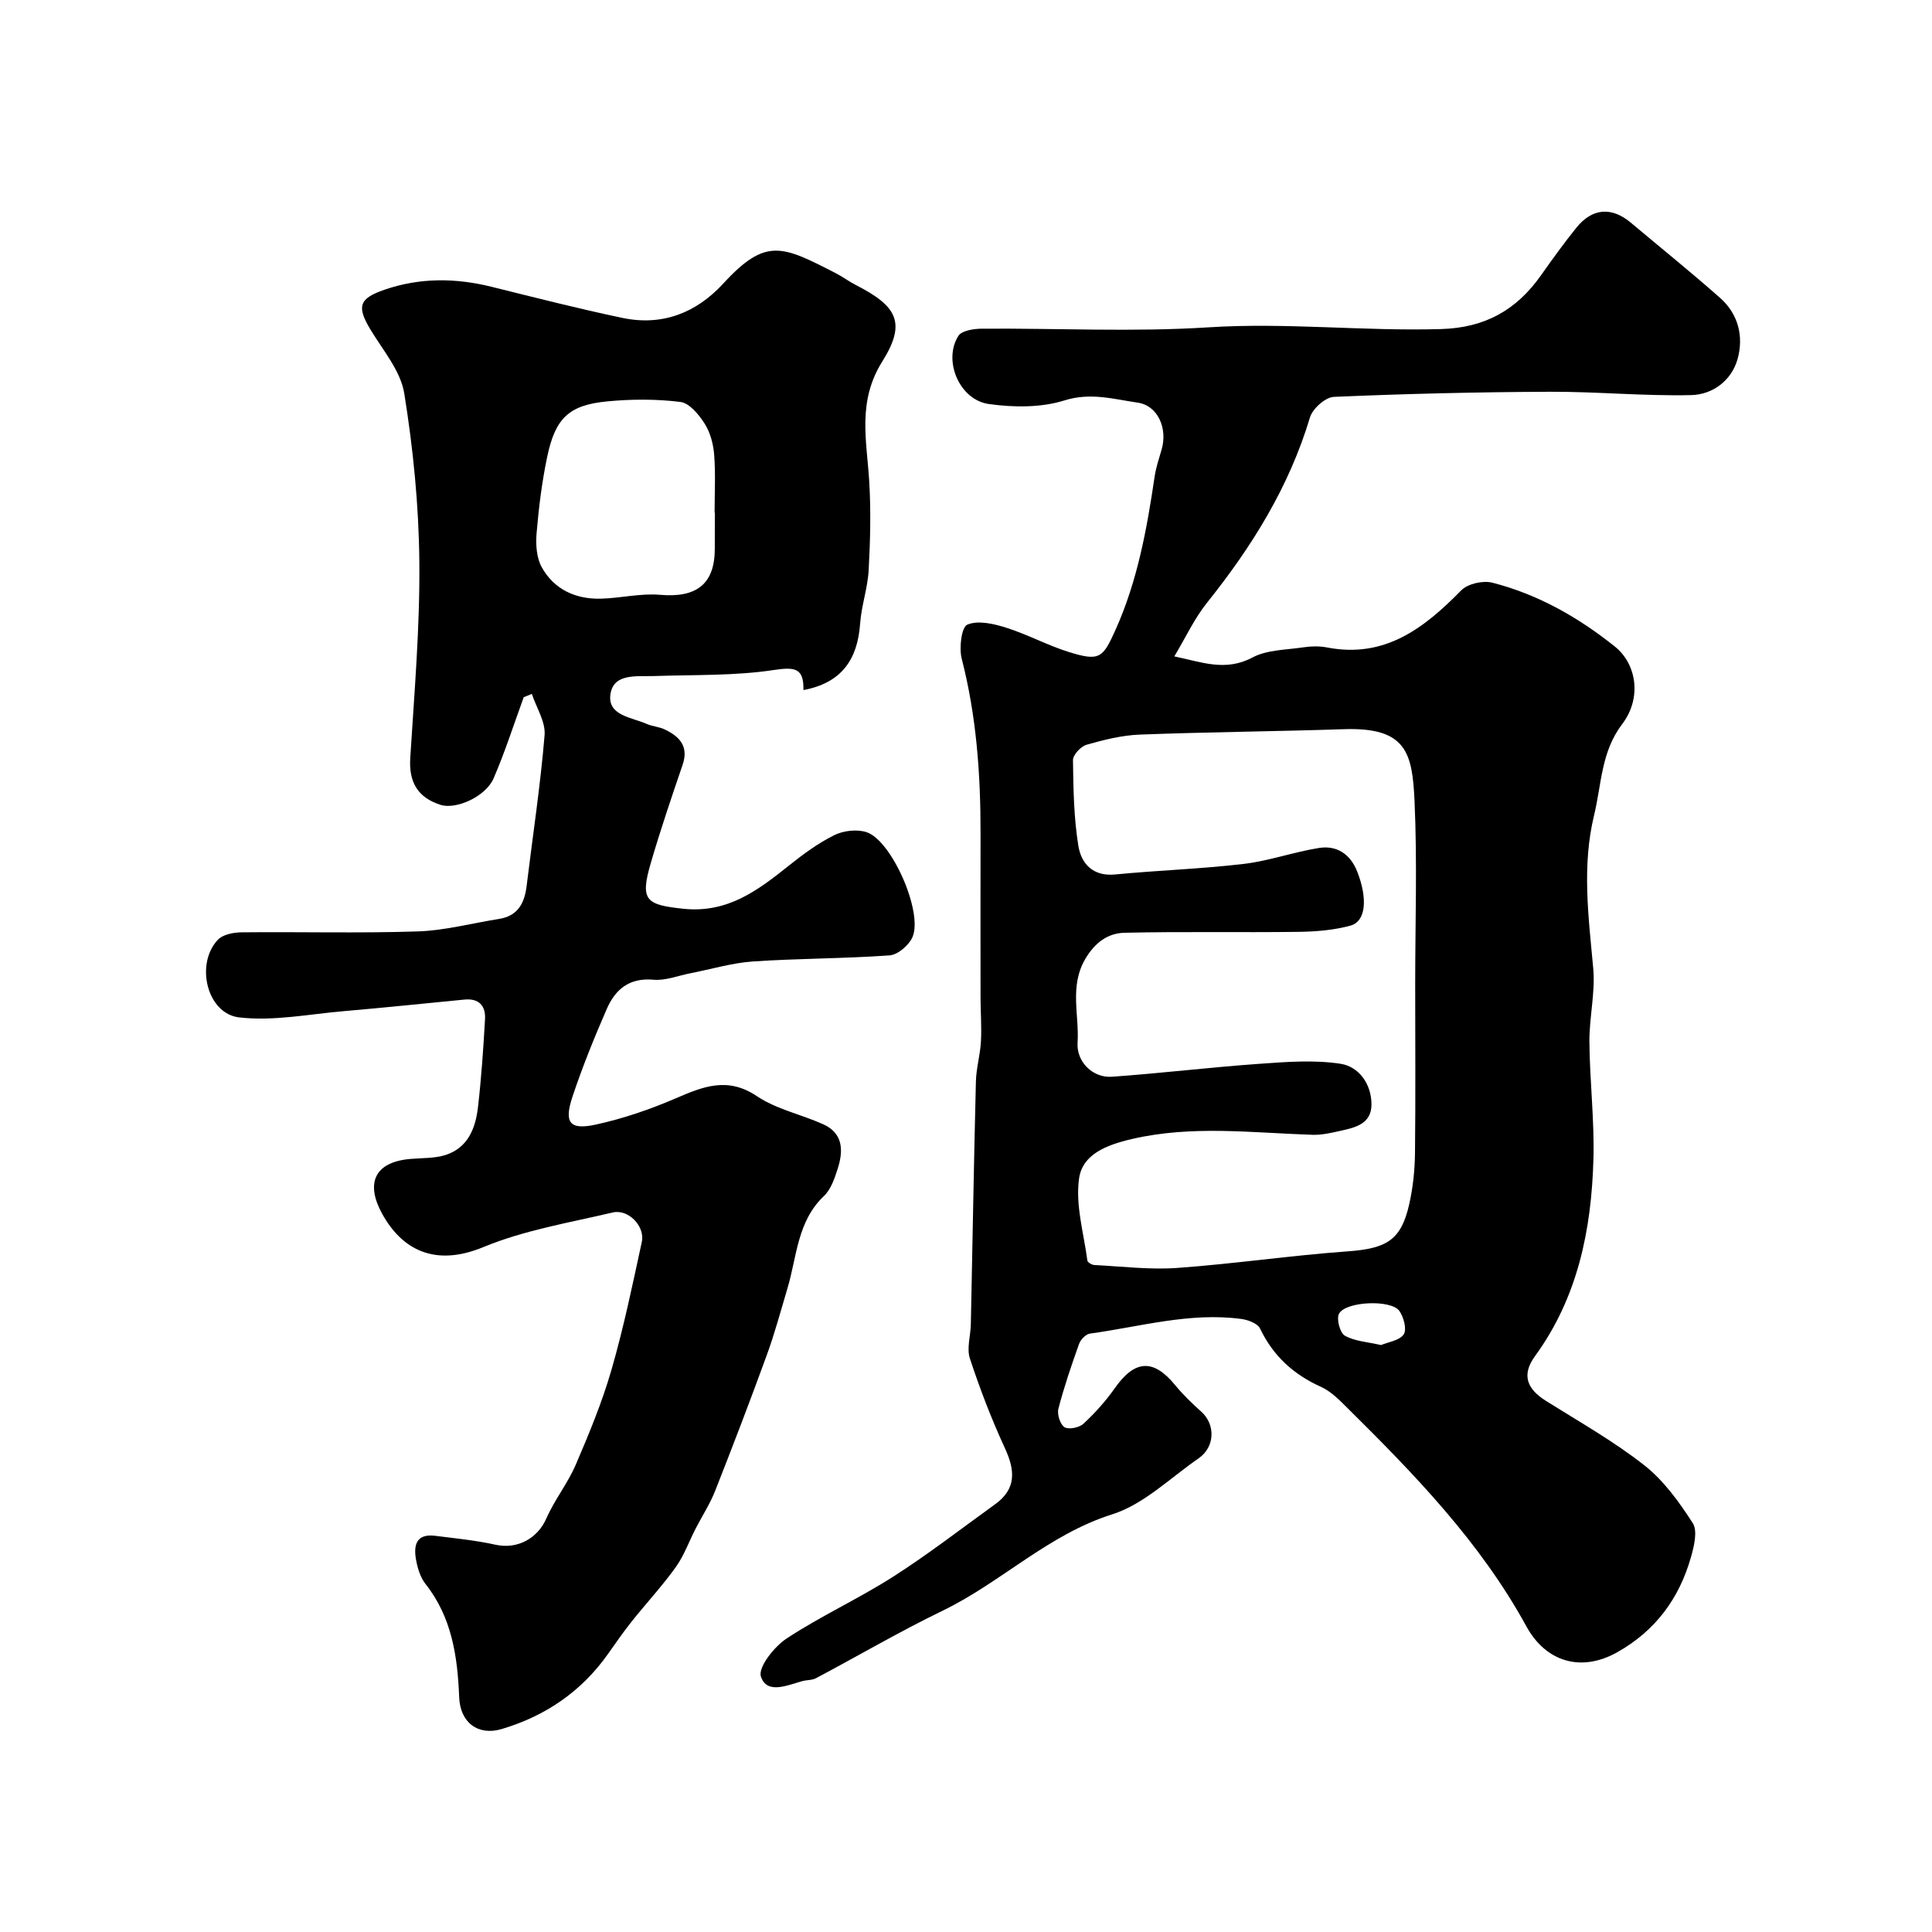 <svg enable-background="new 0 0 400 400" viewBox="0 0 400 400" xmlns="http://www.w3.org/2000/svg"><path d="m243.13 135.9c5.55 1.13 10.54 3.23 16.19.22 2.99-1.59 6.88-1.56 10.39-2.08 1.63-.24 3.38-.31 4.99 0 11.99 2.34 20.12-3.96 27.83-11.81 1.35-1.38 4.51-2.09 6.45-1.59 9.43 2.41 17.78 7.16 25.36 13.22 4.49 3.59 5.64 10.63 1.52 16.05-4.39 5.76-4.27 12.49-5.82 18.87-2.56 10.53-1.15 21.08-.18 31.67.46 5.03-.83 10.19-.79 15.29.07 8.1 1.06 16.22.83 24.3-.41 14.56-3.23 28.55-12.08 40.71-2.77 3.8-1.83 6.72 2.24 9.28 6.87 4.31 13.99 8.33 20.34 13.31 4.04 3.17 7.26 7.63 10.07 12.01 1.04 1.63.26 4.8-.38 7.06-2.43 8.54-7.35 15.22-15.24 19.66-7.55 4.25-14.83 1.96-18.83-5.35-9.56-17.46-23.18-31.49-37.13-45.29-1.62-1.61-3.34-3.36-5.36-4.28-5.71-2.57-9.93-6.4-12.65-12.09-.51-1.07-2.51-1.81-3.92-1.99-10.65-1.41-20.91 1.61-31.31 3.04-.85.12-1.92 1.24-2.24 2.13-1.58 4.42-3.1 8.88-4.28 13.42-.3 1.16.37 3.27 1.27 3.83.88.54 3.06.08 3.93-.73 2.39-2.22 4.61-4.7 6.49-7.37 4.14-5.88 7.98-6.11 12.48-.62 1.62 1.98 3.49 3.78 5.4 5.49 2.98 2.66 2.87 7.32-.55 9.68-5.87 4.05-11.36 9.53-17.89 11.59-13.29 4.2-22.97 14.08-35.1 19.95-8.9 4.31-17.46 9.33-26.21 13.97-.82.44-1.91.35-2.85.61-3.11.85-7.32 2.8-8.56-.95-.63-1.9 2.76-6.2 5.34-7.89 7.07-4.65 14.86-8.2 22-12.76 7.28-4.65 14.13-9.96 21.15-15.02 4.43-3.19 4.15-7.01 2.03-11.6-2.78-6.02-5.17-12.26-7.25-18.56-.7-2.11.14-4.71.19-7.09.35-16.76.63-33.53 1.05-50.29.07-2.76.89-5.49 1.04-8.25.17-3.01-.07-6.05-.08-9.07-.01-11.33-.02-22.67 0-34 .02-12.2-.83-24.27-3.89-36.17-.58-2.24-.07-6.56 1.15-7.08 2.21-.95 5.47-.19 8.06.63 4.46 1.41 8.64 3.7 13.11 5.08 6.27 1.93 6.92 1.15 9.56-4.74 4.52-10.1 6.45-20.79 8.05-31.6.28-1.92.92-3.79 1.46-5.66 1.25-4.31-.76-9.08-4.98-9.68-4.93-.71-9.73-2.16-15.14-.46-4.84 1.52-10.52 1.47-15.65.75-6.13-.85-9.55-9.05-6.31-14.12.7-1.09 3.15-1.46 4.8-1.48 15.66-.11 31.38.72 46.98-.28 16.1-1.03 32.08.83 48.13.36 9.1-.26 15.63-3.94 20.69-11.11 2.36-3.34 4.75-6.66 7.31-9.84 3.32-4.13 7.33-4.42 11.34-1.05 6.16 5.18 12.44 10.23 18.46 15.56 3.77 3.34 4.91 8 3.6 12.67-1.26 4.47-5.19 7.33-9.55 7.44-9.76.23-19.53-.73-29.3-.69-14.92.06-29.84.41-44.75 1.06-1.75.08-4.39 2.45-4.93 4.26-4.3 14.34-11.98 26.69-21.24 38.27-2.66 3.29-4.45 7.22-6.84 11.2zm49.87 67.82c0-12.66.44-25.34-.14-37.97-.46-9.88-1.69-15.21-14.6-14.78-14.09.47-28.19.58-42.28 1.12-3.7.14-7.43 1.08-11.01 2.1-1.19.34-2.83 2.09-2.82 3.18.07 5.93.17 11.91 1.11 17.74.59 3.63 2.95 6.39 7.61 5.94 8.84-.86 17.75-1.14 26.57-2.18 5.27-.62 10.39-2.47 15.65-3.31 3.72-.59 6.5 1.31 7.91 4.9 2.2 5.62 1.8 10.3-1.4 11.18-3.44.94-7.13 1.24-10.72 1.29-12.03.16-24.06-.09-36.08.19-3.45.08-6.15 2.06-8.12 5.45-3.3 5.67-1.21 11.55-1.58 17.31-.26 3.94 3.14 7.33 7.1 7.05 10.15-.72 20.26-1.95 30.41-2.67 5.65-.4 11.44-.87 16.97-.01 3.73.58 6.36 4.15 6.37 8.39.01 4.06-3.36 4.81-6.44 5.49-1.89.42-3.85.88-5.76.82-12.48-.4-24.91-2.03-37.4.87-5.27 1.23-10.23 3.15-10.94 8.17-.78 5.48.97 11.33 1.72 17 .05.38.94.9 1.46.92 5.73.29 11.49 1.01 17.18.6 11.77-.85 23.47-2.58 35.24-3.43 8.02-.58 11.05-2.28 12.73-9.66.8-3.49 1.18-7.14 1.22-10.73.13-11.65.04-23.31.04-34.97zm-7.08 74.76c1.52-.64 3.85-.94 4.71-2.22.67-1.01 0-3.57-.91-4.85-1.7-2.4-11.13-2-12.5.6-.56 1.08.21 3.95 1.22 4.53 2.02 1.15 4.62 1.28 7.48 1.94z" fill="#000001"/><path d="m108.43 144.35c-2.05 5.61-3.87 11.33-6.24 16.81-1.63 3.77-7.77 6.5-10.97 5.48-4.75-1.52-6.6-4.7-6.28-9.74.85-13.52 2.01-27.07 1.88-40.6-.11-11.64-1.27-23.35-3.12-34.84-.75-4.66-4.4-8.92-6.99-13.21-2.89-4.79-2.4-6.44 2.88-8.26 7.36-2.54 14.75-2.46 22.24-.6 8.98 2.23 17.94 4.52 26.99 6.42 8.25 1.74 15.31-.99 20.94-7.12 8.83-9.6 12.2-7.8 23.24-2.15 1.45.74 2.76 1.74 4.21 2.48 8.5 4.35 10.5 7.78 5.47 15.8-5.19 8.27-3.26 16.25-2.73 24.64.39 6.17.23 12.39-.1 18.56-.2 3.72-1.51 7.37-1.77 11.09-.53 7.43-3.83 12.28-11.74 13.76.11-4.57-1.76-4.81-6.14-4.15-8.14 1.23-16.51.96-24.79 1.25-3.55.12-8.31-.63-9.01 3.67-.74 4.52 4.38 4.86 7.52 6.25 1.18.52 2.57.58 3.72 1.14 3.05 1.46 4.99 3.48 3.69 7.31-2.31 6.75-4.6 13.52-6.6 20.37-2.26 7.73-.97 8.61 6.65 9.43 9.28 1 15.55-3.82 22.03-8.99 2.92-2.33 5.99-4.59 9.32-6.24 1.89-.94 4.66-1.26 6.64-.63 5.25 1.67 11.82 16.69 9.53 21.78-.75 1.67-3.02 3.62-4.72 3.74-9.41.68-18.87.62-28.28 1.26-4.35.3-8.63 1.6-12.95 2.44-2.56.5-5.17 1.57-7.67 1.34-5-.45-7.9 2.02-9.66 6.06-2.59 5.95-5.04 11.99-7.09 18.14-1.8 5.4-.6 6.97 4.79 5.8 5.66-1.23 11.25-3.14 16.58-5.44 5.67-2.44 10.71-4.53 16.79-.46 4.05 2.72 9.19 3.78 13.73 5.82 4.19 1.88 4.2 5.51 3.02 9.2-.64 2-1.4 4.28-2.84 5.65-5.57 5.28-5.6 12.58-7.58 19.18-1.38 4.61-2.62 9.27-4.27 13.78-3.43 9.43-7.02 18.8-10.7 28.13-1.06 2.68-2.67 5.15-4 7.73-1.38 2.68-2.41 5.61-4.14 8.03-2.81 3.92-6.12 7.48-9.13 11.26-1.73 2.17-3.3 4.45-4.9 6.71-5.5 7.79-12.96 12.86-22.01 15.55-4.88 1.45-8.59-1.33-8.8-6.55-.34-8.44-1.49-16.55-6.97-23.48-1.06-1.34-1.63-3.23-1.95-4.95-.55-2.95-.07-5.53 3.93-5.03 4.19.53 8.41.94 12.52 1.85 4.49.99 8.69-1.27 10.52-5.45 1.69-3.85 4.42-7.25 6.08-11.11 2.76-6.42 5.45-12.92 7.39-19.62 2.52-8.72 4.37-17.64 6.29-26.52.7-3.23-2.79-6.85-6.02-6.09-9.01 2.12-18.32 3.66-26.79 7.17-10.16 4.2-16.93.43-20.98-6.96-3.36-6.12-1.72-10.66 5.93-11.3 2.43-.21 4.98-.09 7.25-.82 4.66-1.51 6.2-5.59 6.7-9.96.69-6.04 1.11-12.12 1.45-18.19.15-2.72-1.27-4.31-4.24-4.02-8.34.81-16.67 1.68-25.02 2.4-7.22.62-14.59 2.12-21.66 1.29-6.68-.79-9.11-11.07-4.4-16.07 1.03-1.09 3.22-1.52 4.88-1.54 12.16-.13 24.34.21 36.49-.19 5.63-.18 11.22-1.7 16.83-2.58 3.95-.62 5.31-3.3 5.74-6.89 1.26-10.39 2.85-20.74 3.71-31.16.23-2.76-1.7-5.69-2.64-8.55-.58.26-1.13.47-1.68.69zm39.57-38.23c-.02 0-.03 0-.05 0 0-3.99.22-8-.09-11.97-.17-2.2-.8-4.6-1.97-6.44-1.19-1.87-3.15-4.26-5.01-4.49-4.98-.62-10.12-.6-15.13-.12-7.9.75-10.75 3.41-12.44 11.39-1.11 5.25-1.77 10.61-2.22 15.96-.2 2.33 0 5.09 1.1 7.04 2.57 4.57 7.01 6.59 12.2 6.46 4.09-.1 8.23-1.15 12.26-.8 7.55.66 11.34-2.21 11.34-9.55.01-2.49.01-4.99.01-7.48z" fill="#000001"/></svg>